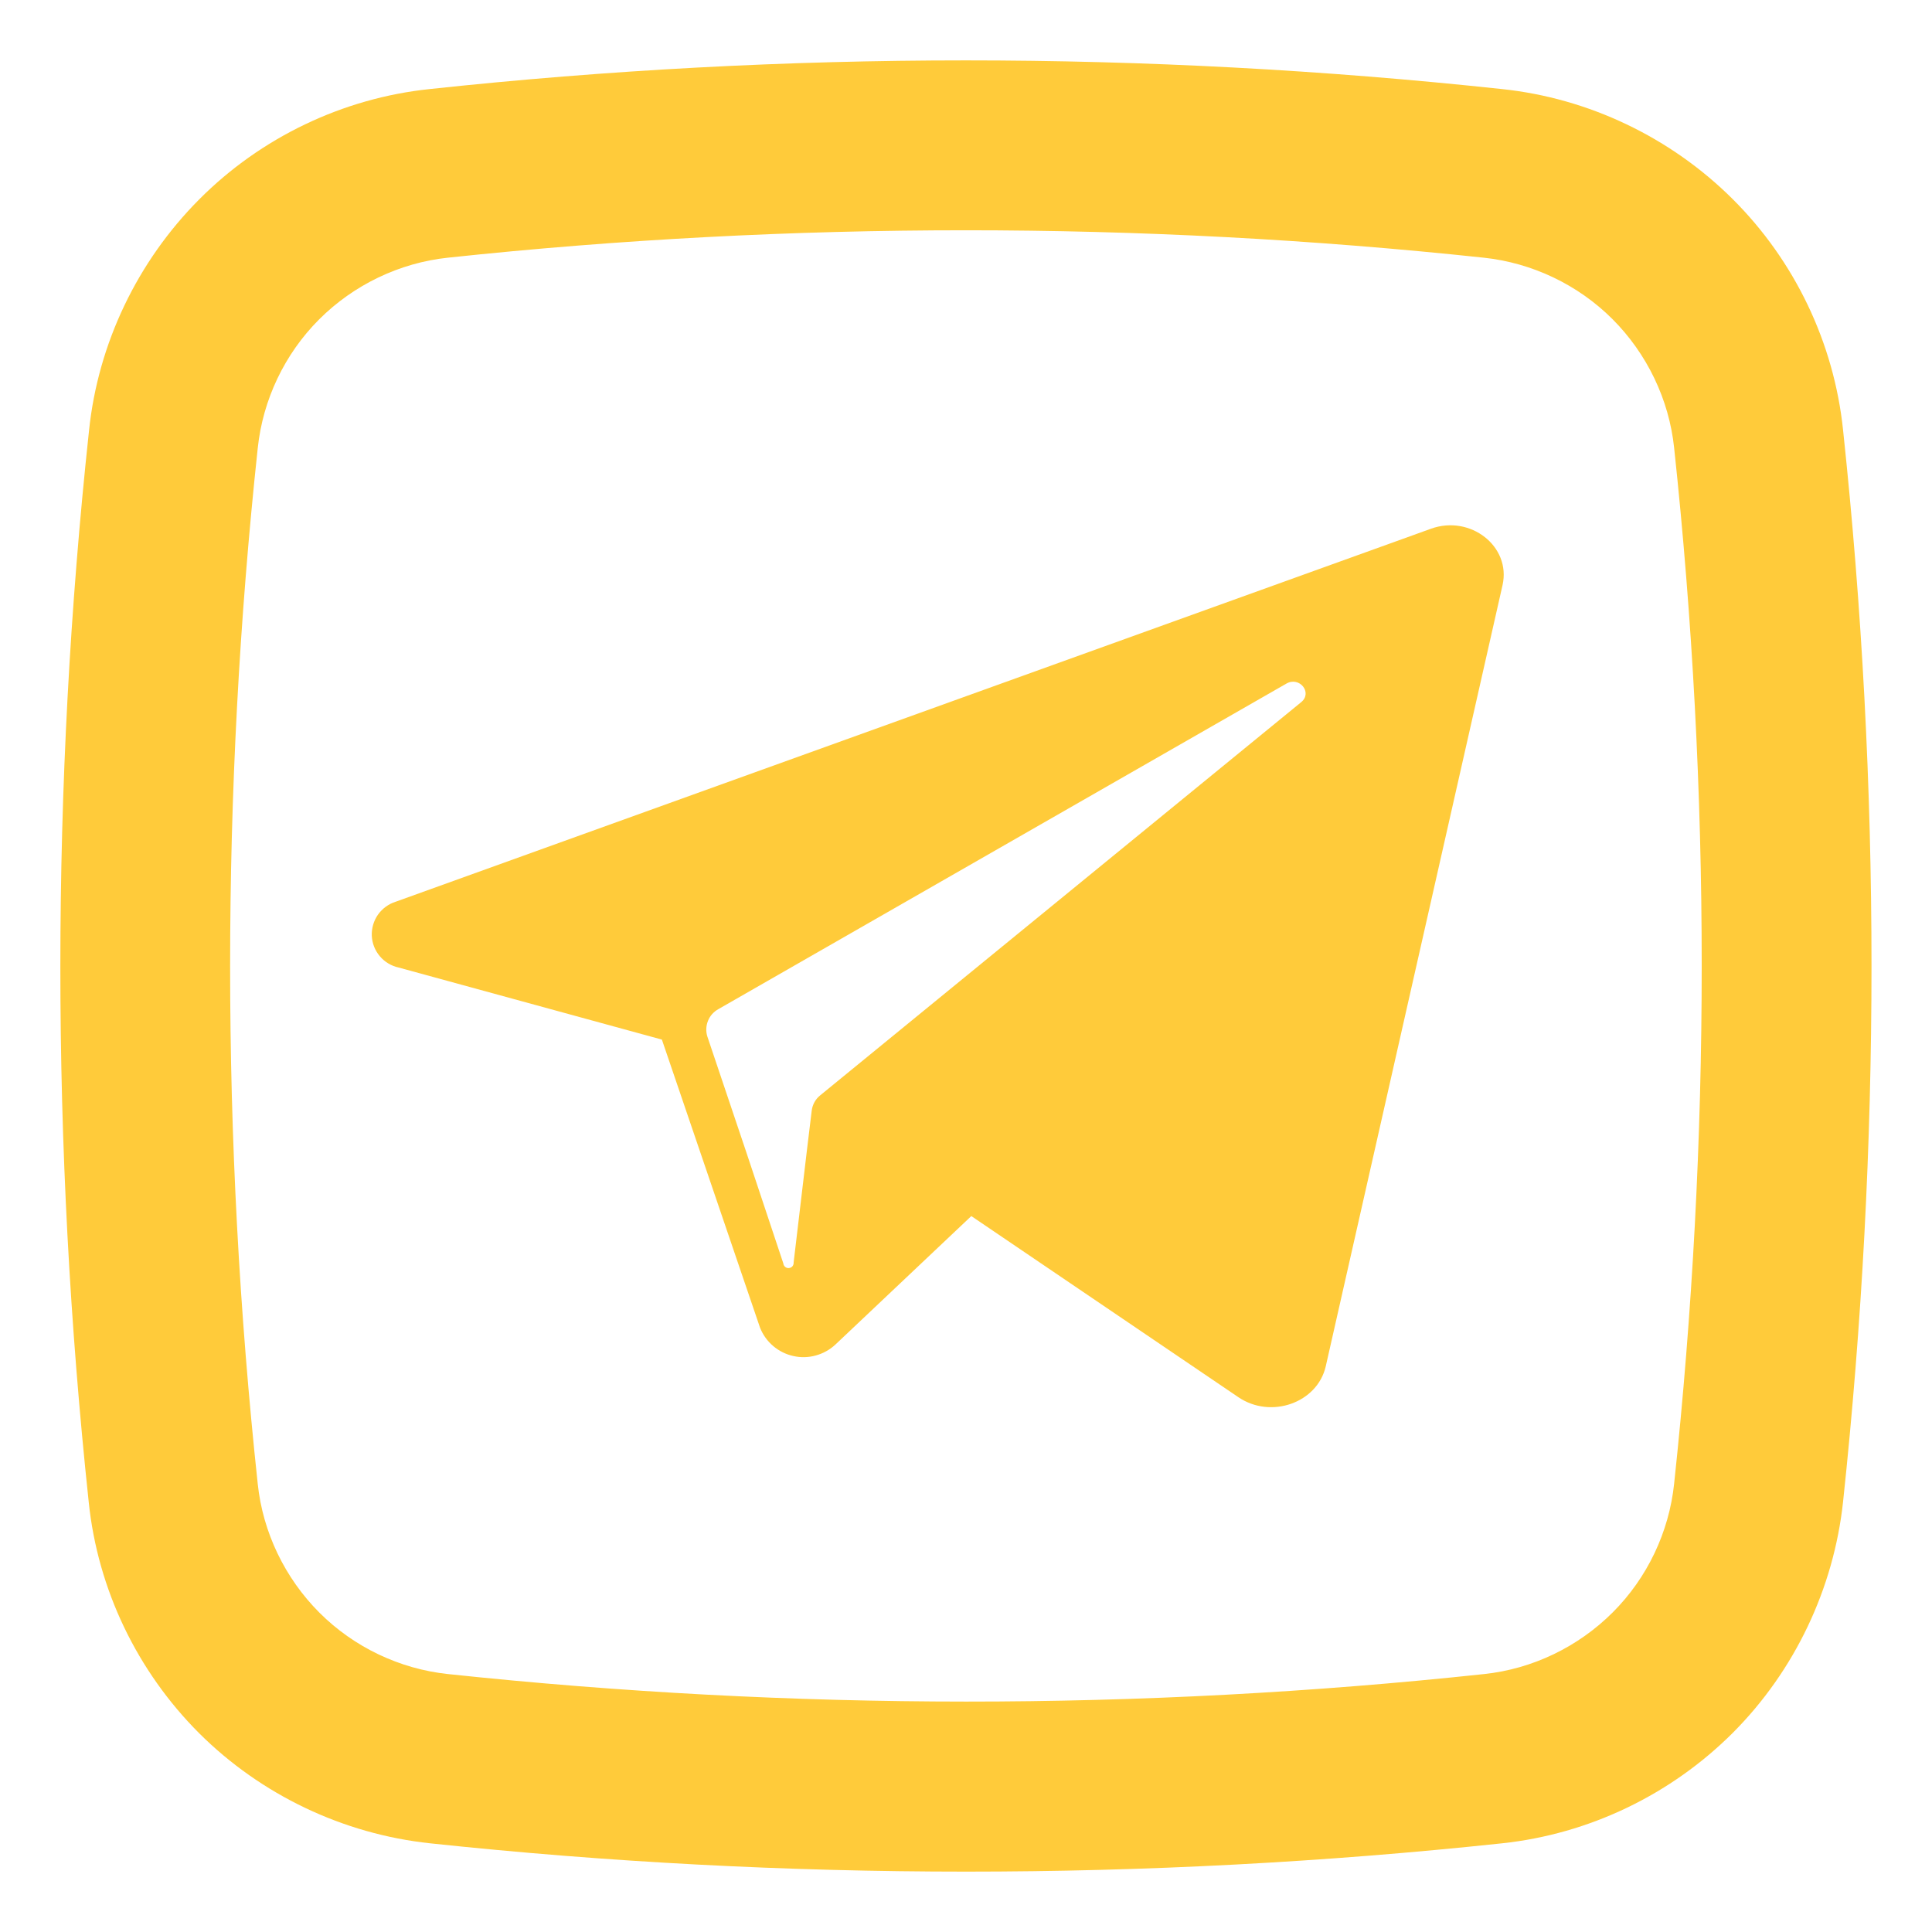 <?xml version="1.0" encoding="utf-8"?>
<svg xmlns="http://www.w3.org/2000/svg" fill="none" height="32" viewBox="0 0 32 32" width="32">
<path d="M23.702 8.757L23.392 8.869L6.555 14.935C6.436 14.972 6.332 15.048 6.26 15.15C6.189 15.252 6.153 15.375 6.158 15.5C6.164 15.625 6.211 15.744 6.292 15.839C6.372 15.934 6.483 16 6.605 16.026L10.963 17.219L12.589 21.992C12.636 22.109 12.71 22.213 12.806 22.294C12.902 22.376 13.017 22.433 13.14 22.46C13.263 22.488 13.39 22.485 13.512 22.451C13.633 22.418 13.745 22.356 13.837 22.27L16.088 20.142L20.51 23.141C21.05 23.509 21.821 23.236 21.959 22.629L24.887 9.691C25.03 9.05 24.355 8.523 23.702 8.757ZM21.553 11.629L13.588 18.14C13.509 18.202 13.458 18.293 13.445 18.392L13.365 19.053L13.145 20.911C13.147 20.934 13.139 20.956 13.125 20.974C13.11 20.991 13.089 21.001 13.066 21.003C13.044 21.005 13.021 20.998 13.004 20.983C12.987 20.968 12.976 20.947 12.974 20.925L12.356 19.069L11.716 17.168C11.689 17.083 11.693 16.991 11.727 16.907C11.76 16.824 11.822 16.756 11.901 16.713L21.306 11.323C21.522 11.197 21.744 11.472 21.553 11.629Z" fill="#FFCB3A"/>
<path d="M16.001 31C13.034 31 10.072 30.845 7.123 30.531C5.684 30.377 4.325 29.73 3.299 28.708C2.272 27.681 1.62 26.327 1.47 24.883C0.842 18.991 0.842 13.015 1.475 7.127C1.625 5.688 2.277 4.329 3.299 3.303C4.32 2.276 5.68 1.625 7.119 1.475C13.011 0.842 18.982 0.842 24.874 1.475C26.313 1.625 27.673 2.276 28.699 3.298C29.726 4.32 30.377 5.679 30.527 7.123C31.155 13.015 31.155 18.986 30.527 24.874C30.372 26.313 29.726 27.672 28.704 28.698C27.677 29.725 26.323 30.377 24.879 30.531C21.935 30.845 18.968 31 16.001 31ZM15.996 3.814C13.133 3.814 10.264 3.964 7.419 4.268C6.617 4.353 5.858 4.718 5.286 5.29C4.714 5.862 4.353 6.621 4.269 7.423C3.659 13.118 3.659 18.888 4.269 24.578C4.353 25.38 4.719 26.139 5.291 26.711C5.863 27.283 6.622 27.644 7.423 27.728C13.118 28.333 18.889 28.338 24.579 27.728C25.381 27.644 26.14 27.278 26.712 26.706C27.284 26.135 27.645 25.375 27.729 24.574C28.338 18.879 28.338 13.108 27.729 7.418C27.645 6.617 27.279 5.857 26.707 5.285C26.135 4.714 25.376 4.353 24.574 4.268C21.729 3.964 18.86 3.814 15.996 3.814Z" fill="#FFCB3A"/>
</svg>